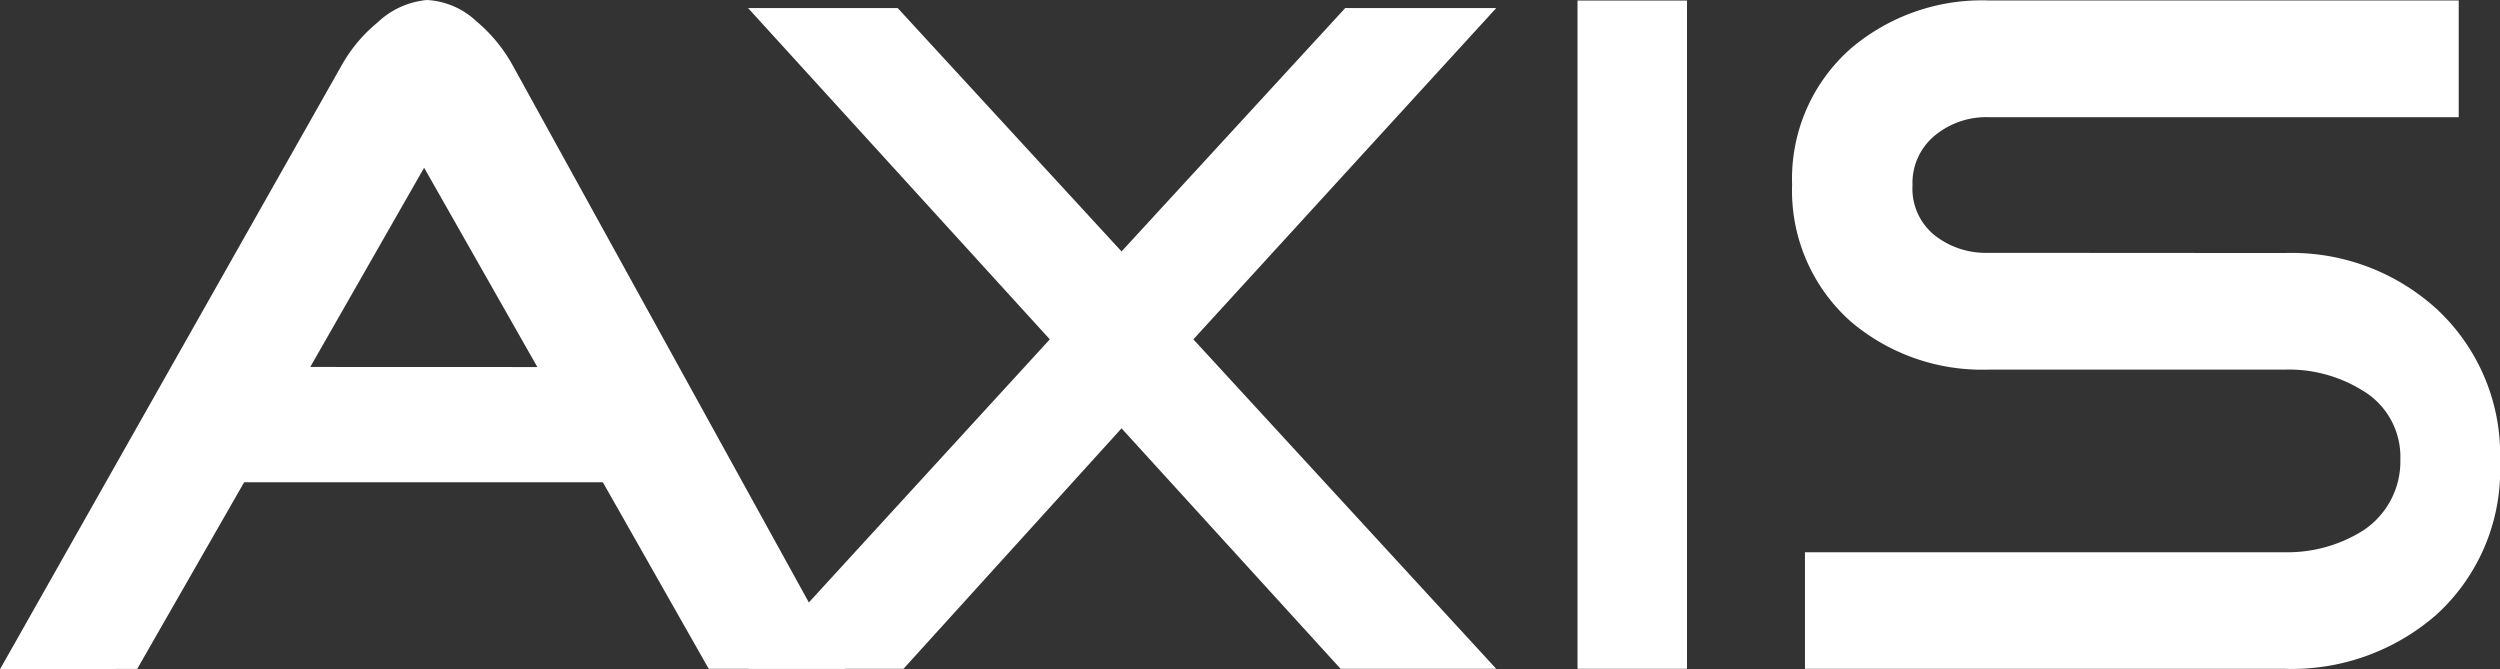 <svg xmlns="http://www.w3.org/2000/svg" width="173.106" height="46.334" viewBox="0 0 173.106 46.334">
  <rect x="0" y="0" width="173.106" height="46.334" fill="#333333" stroke="none"/>
  <g id="Axisnet" transform="translate(-27.184 -227.33)">
    <g id="g5586" transform="translate(151.274 227.36)">
      <path id="path5588" d="M38.181,18.267A14.893,14.893,0,0,0,27.694,14.42L7.147,14.407a5.715,5.715,0,0,1-3.7-1.219A4.139,4.139,0,0,1,1.92,9.736,4.257,4.257,0,0,1,3.445,6.3a5.6,5.6,0,0,1,3.7-1.287H39.74V-3.07H7.147A14.011,14.011,0,0,0-2.347.255a12,12,0,0,0-4.07,9.423,12.119,12.119,0,0,0,4.078,9.5,14.041,14.041,0,0,0,9.5,3.315H27.694a9.67,9.67,0,0,1,5.328,1.41A5.343,5.343,0,0,1,35.7,28.719a5.721,5.721,0,0,1-2.6,4.928,9.83,9.83,0,0,1-5.431,1.491H-5.527V43.21H27.665a15.219,15.219,0,0,0,10.516-3.734A13.531,13.531,0,0,0,42.6,28.91a13.756,13.756,0,0,0-4.418-10.644" transform="translate(6.417 3.07)" fill="#fff"/>
    </g>
    <g id="g5590" transform="translate(27.184 227.33)">
      <path id="path5592" d="M42.012,39.646h9.467L28.446-2.124a10.717,10.717,0,0,0-2.5-3.048,5.43,5.43,0,0,0-3.438-1.491A5.716,5.716,0,0,0,19.074-5.1a10.422,10.422,0,0,0-2.489,2.979l-23.646,41.8,9.5-.025L9.843,26.732h24.84Zm-27.589-20.9L22.306,4.952l7.841,13.8Z" transform="translate(7.061 6.663)" fill="#fff"/>
    </g>
    <path id="path5594" d="M42.9,155.661h7.581v-46.27H42.9Z" transform="translate(93.515 117.977)" fill="#fff"/>
    <g id="g5596" transform="translate(78.982 227.889)">
      <path id="path5598" d="M44.35,39.168H33.574L18.407,22.517,3.308,39.168H-7.454L13.439,16.355-7.454-6.583H2.906l15.5,16.852L33.893-6.583H44.35L23.379,16.355Z" transform="translate(7.454 6.583)" fill="#fff"/>
    </g>
  </g>
</svg>
